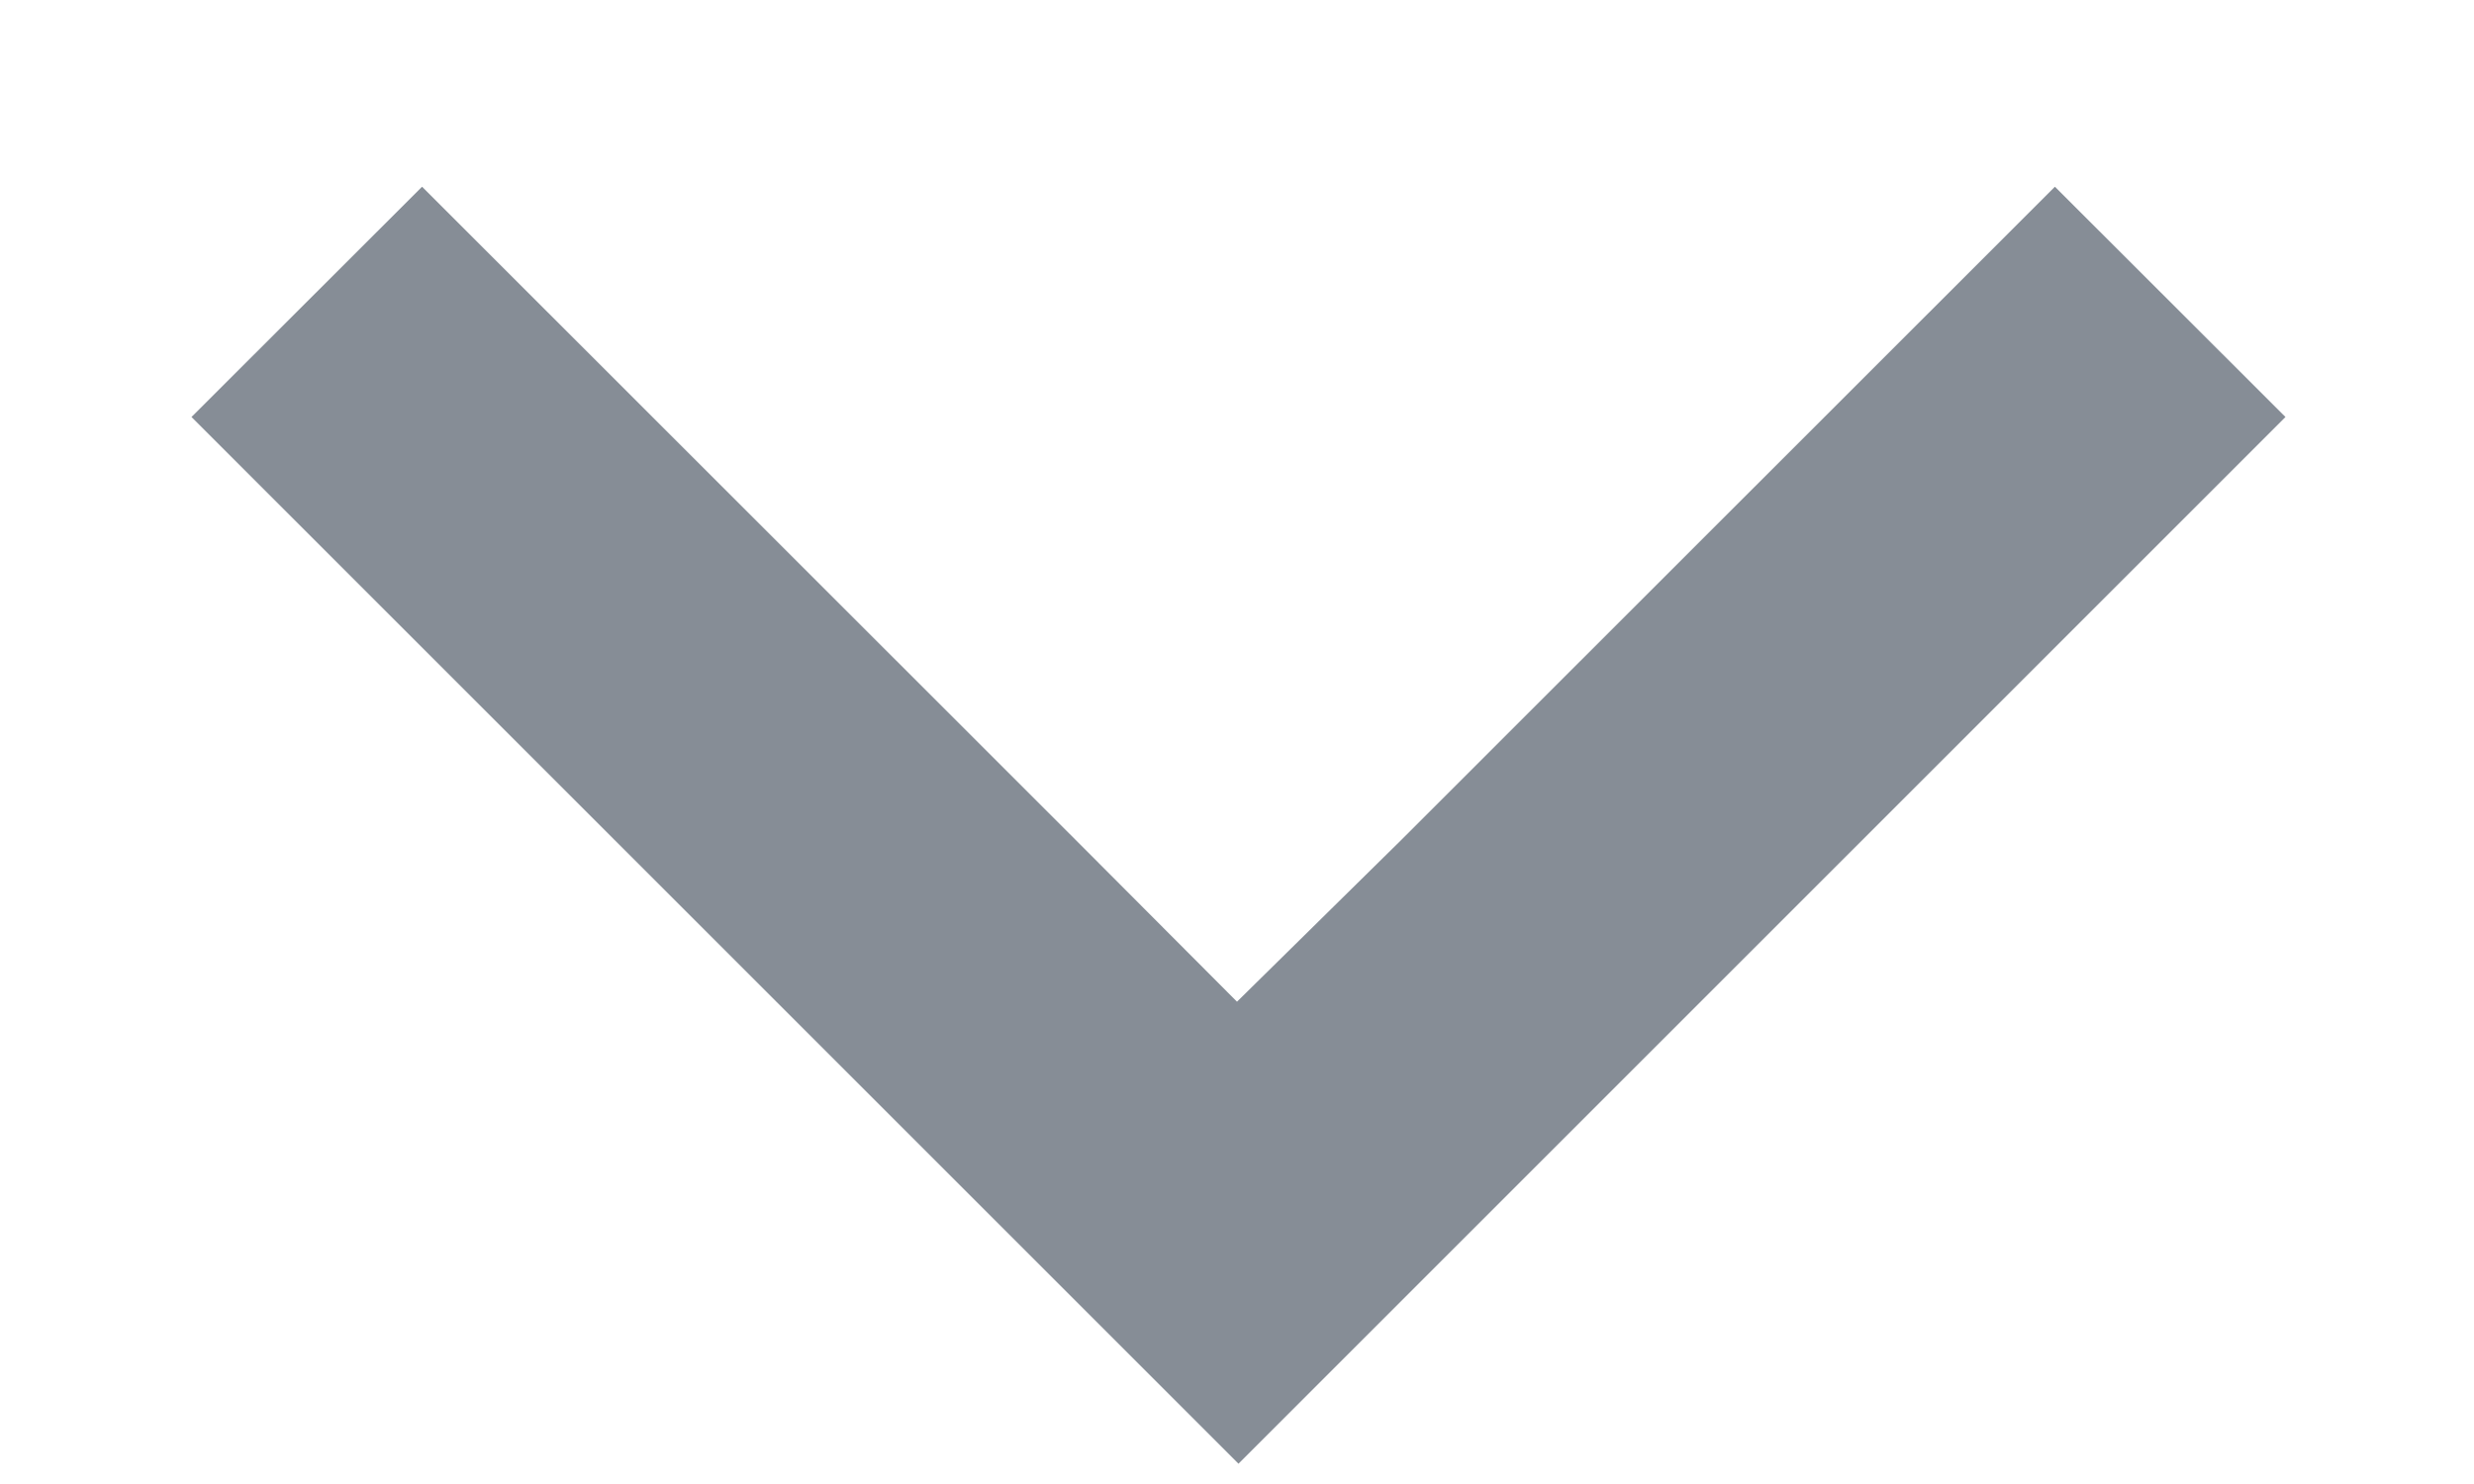 <?xml version="1.0" encoding="UTF-8"?>
<svg width="10px" height="6px" viewBox="0 0 10 6" version="1.1" xmlns="http://www.w3.org/2000/svg" xmlns:xlink="http://www.w3.org/1999/xlink">
    <g id="Symbols" stroke="none" stroke-width="1" fill="none" fill-rule="evenodd" opacity="0.7">
        <g id="Parts-/-Title-/-Tytle-type-01-/-Title-01" transform="translate(-348, -22)" fill="#525C69">
            <g id="Icons-/-·-Set-1-/-Icon-17" transform="translate(346, 18)">
                <polygon id="Icon" transform="translate(7.006, 7.336) rotate(-270) translate(-7.006, -7.336) " points="4.425 4.036 7.065 6.677 7.72 7.342 7.065 7.995 4.425 10.636 5.356 11.568 9.588 7.336 5.356 3.104"></polygon>
            </g>
        </g>
    </g>
</svg>